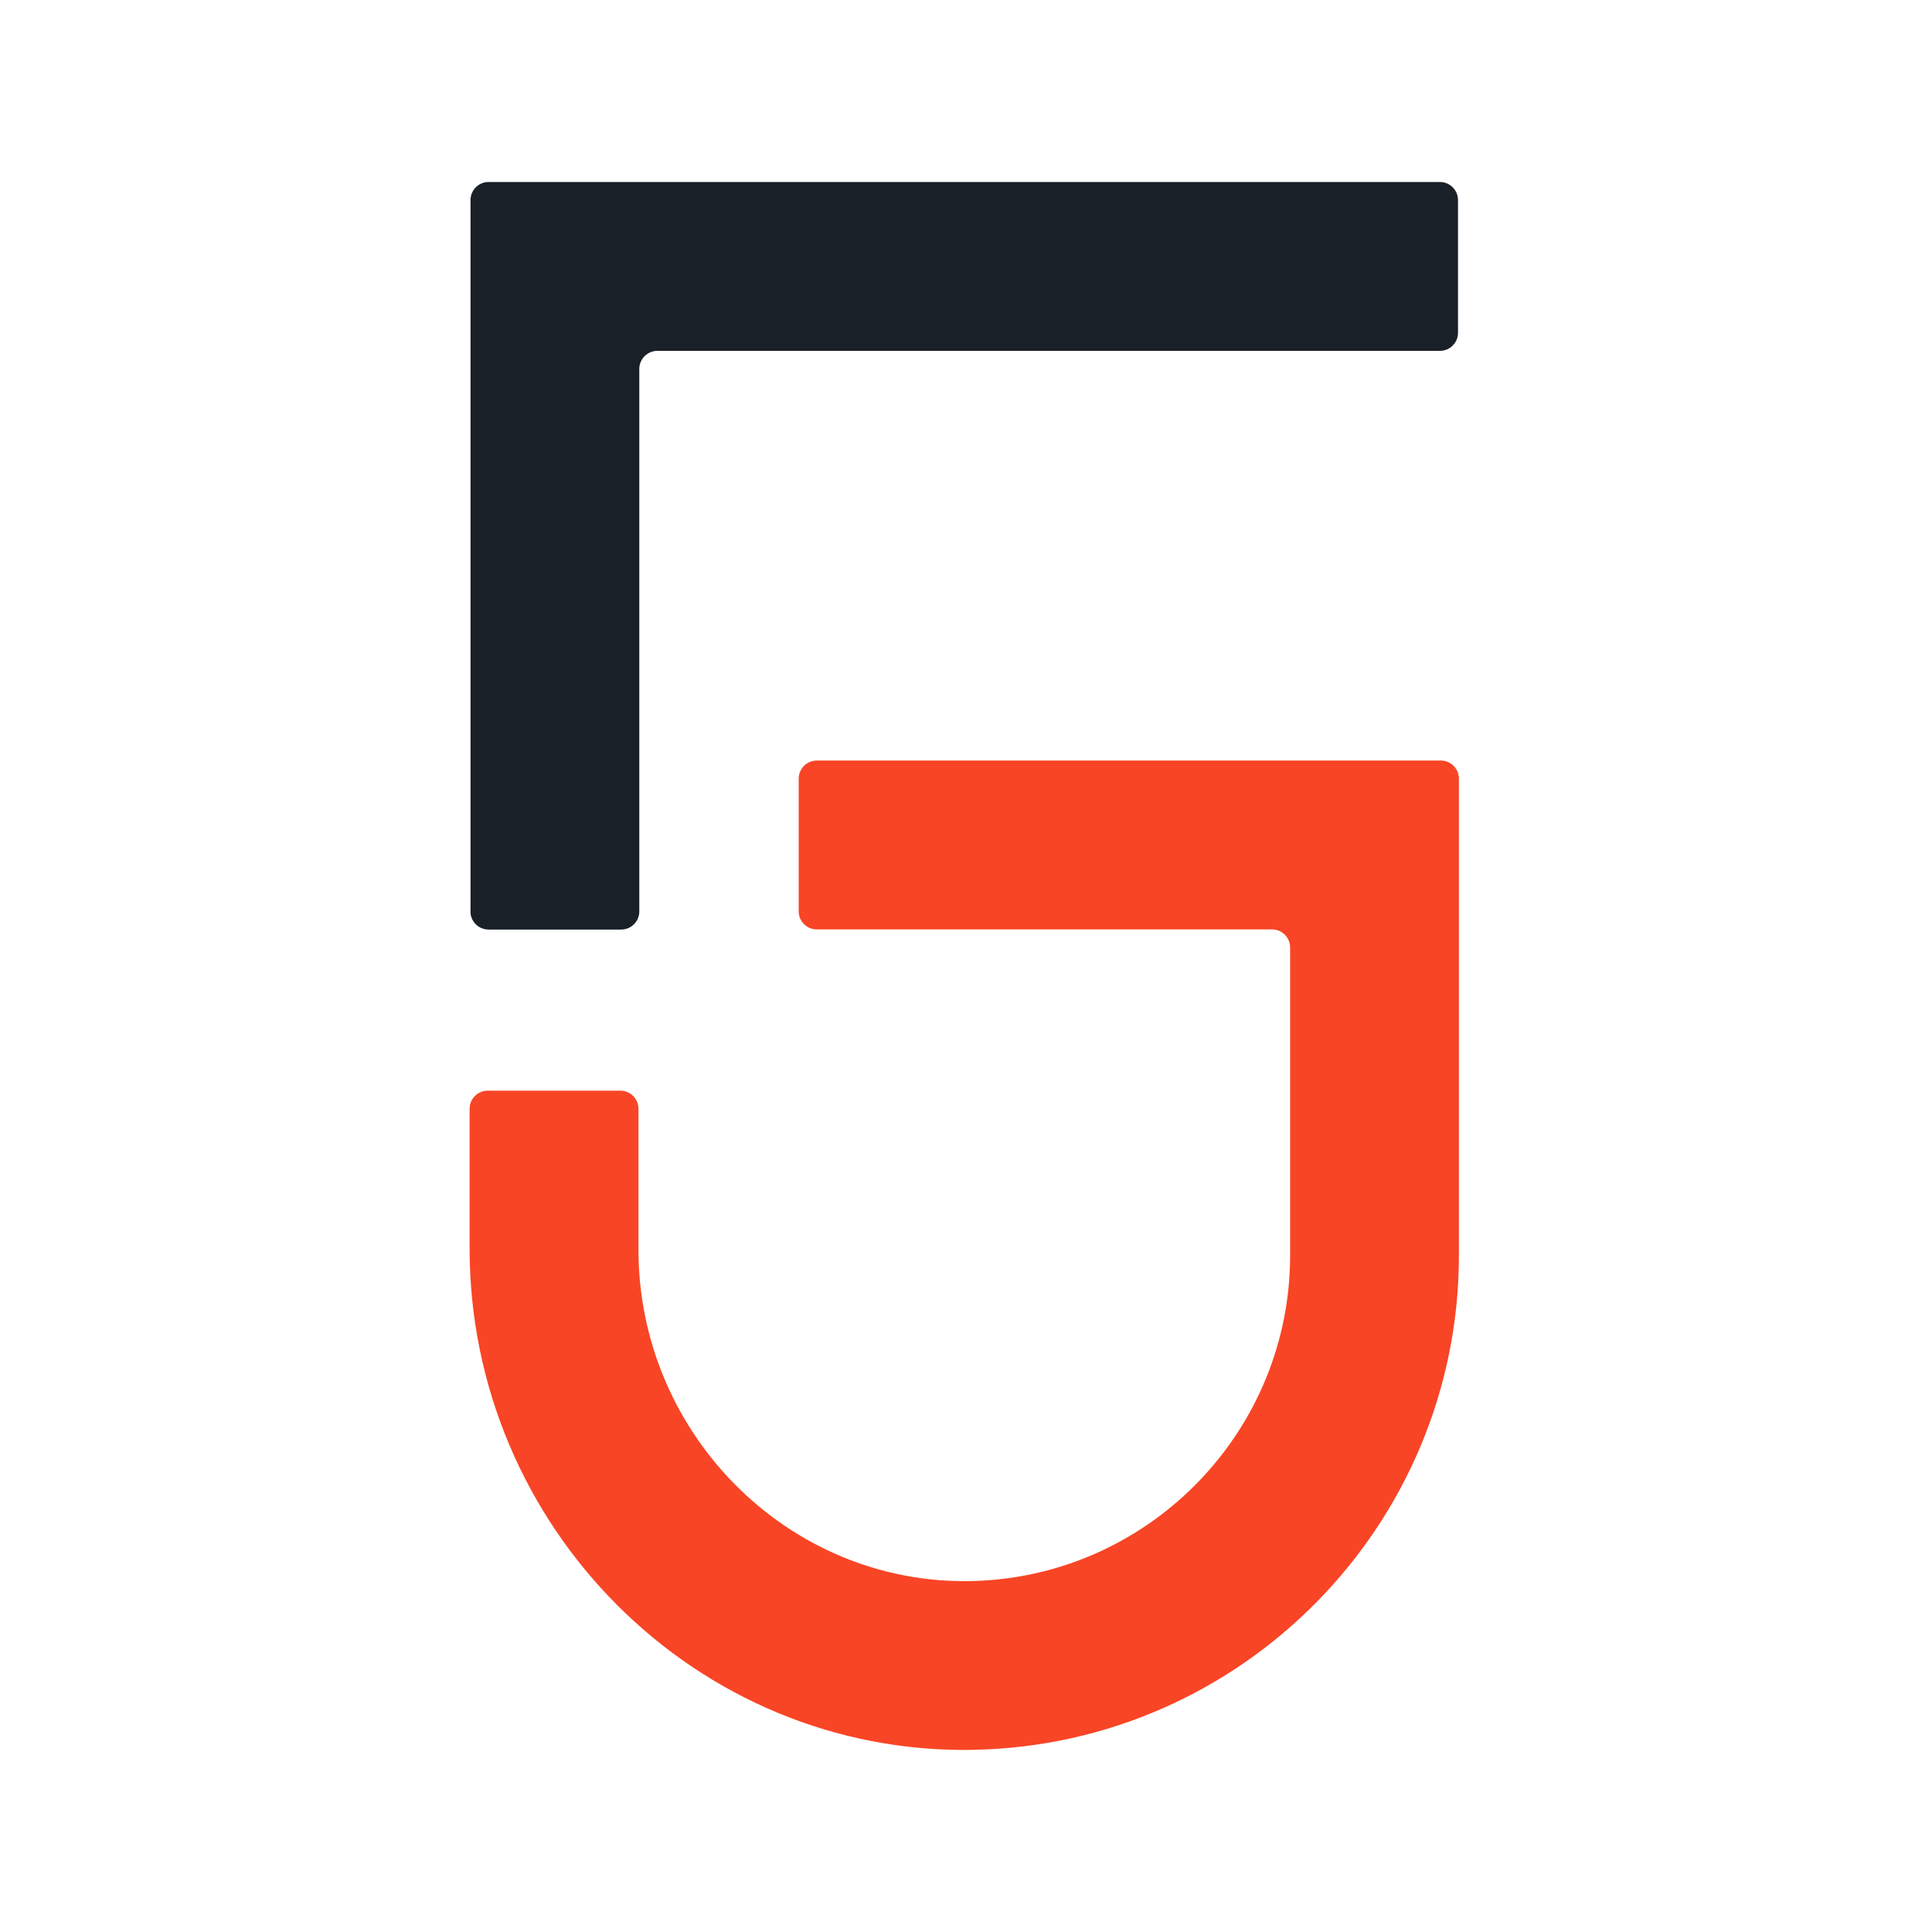 <?xml version="1.0" encoding="UTF-8"?>
<svg data-bbox="72.92 28.26 153.62 243.472" viewBox="0 0 300 300" xmlns="http://www.w3.org/2000/svg" data-type="color">
    <g>
        <path d="M151.11 271.72c-43.12.76-78.19-34.73-78.19-77.86v-21.69c0-1.55 1.26-2.81 2.81-2.81h20.6c1.55 0 2.81 1.26 2.81 2.81v21.88c0 29.12 24.18 52.92 53.26 51.4 26.66-1.39 47.93-23.52 47.93-50.53v-47.79c0-1.55-1.26-2.81-2.81-2.81h-70.69c-1.55 0-2.81-1.26-2.81-2.81v-20.6c0-1.55 1.26-2.81 2.81-2.81h96.9c1.55 0 2.81 1.26 2.81 2.81v74c0 41.89-33.71 76.06-75.43 76.8Z" fill="#f84525" data-color="1"/>
        <path d="M73.06 141.52V31.07c0-1.55 1.26-2.81 2.81-2.81h147.72c1.55 0 2.81 1.26 2.81 2.81v20.6c0 1.55-1.26 2.81-2.81 2.81H102.08c-1.55 0-2.81 1.26-2.81 2.81v84.24c0 1.55-1.26 2.81-2.81 2.81h-20.6c-1.55 0-2.81-1.26-2.81-2.81Z" fill="#1a2028" data-color="2"/>
    </g>
</svg>
